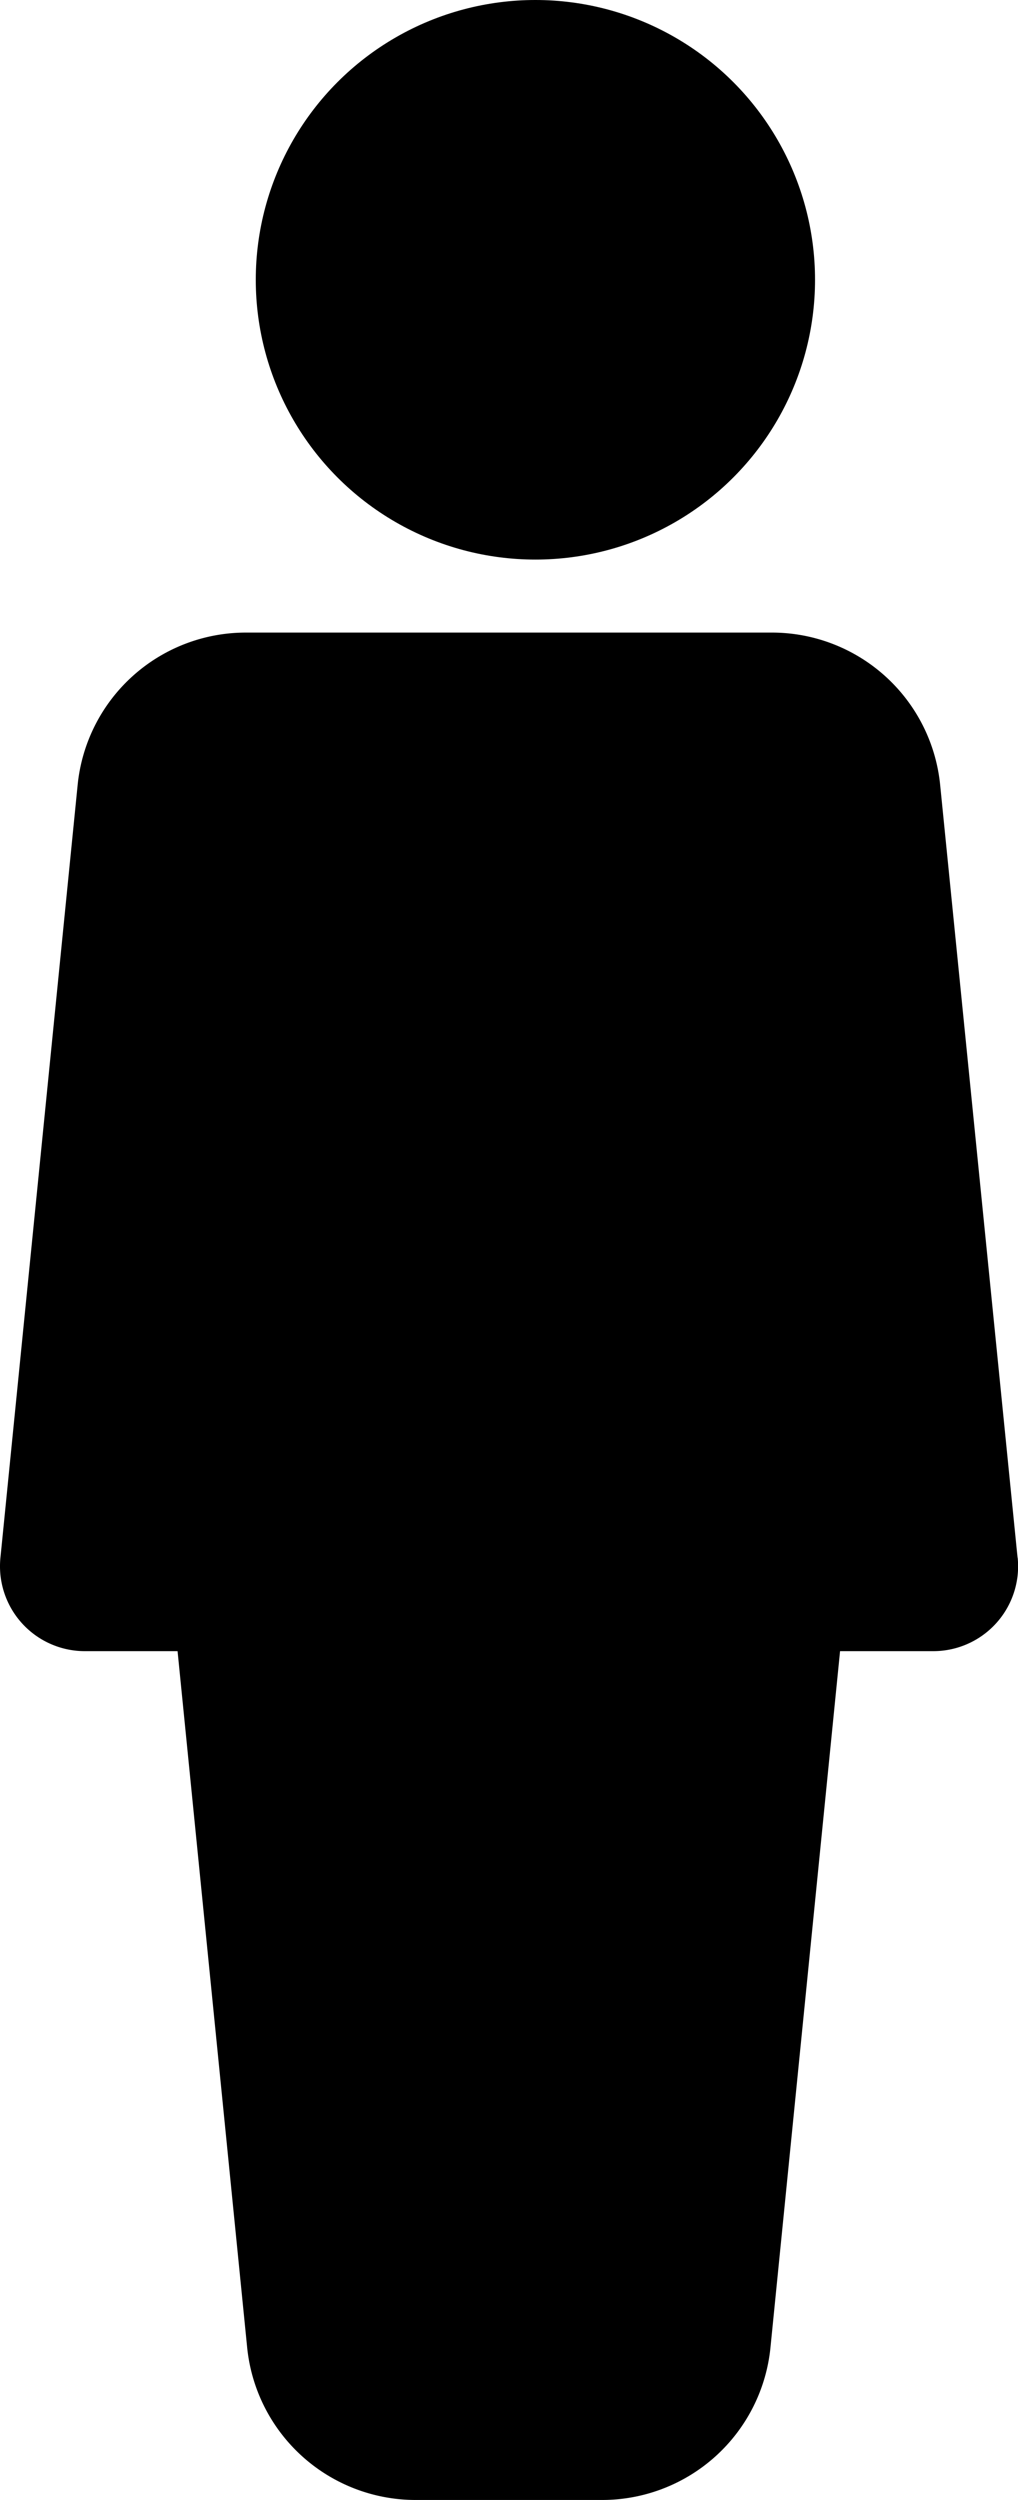 <svg xmlns="http://www.w3.org/2000/svg" viewBox="0 0 192 471.24"><circle cx="100.98" cy="52.74" r="52.74"/><path d="M191.92,293.64,177.33,148.07a31.89,31.89,0,0,0-31.84-28.83h-99A31.88,31.88,0,0,0,14.64,148L.08,293.64A16,16,0,0,0,16,311.24H33.49l13.12,131.2a31.94,31.94,0,0,0,31.87,28.8h35a31.91,31.91,0,0,0,31.84-28.8l13.12-131.2H176a16,16,0,0,0,15.94-17.6Z"/></svg>